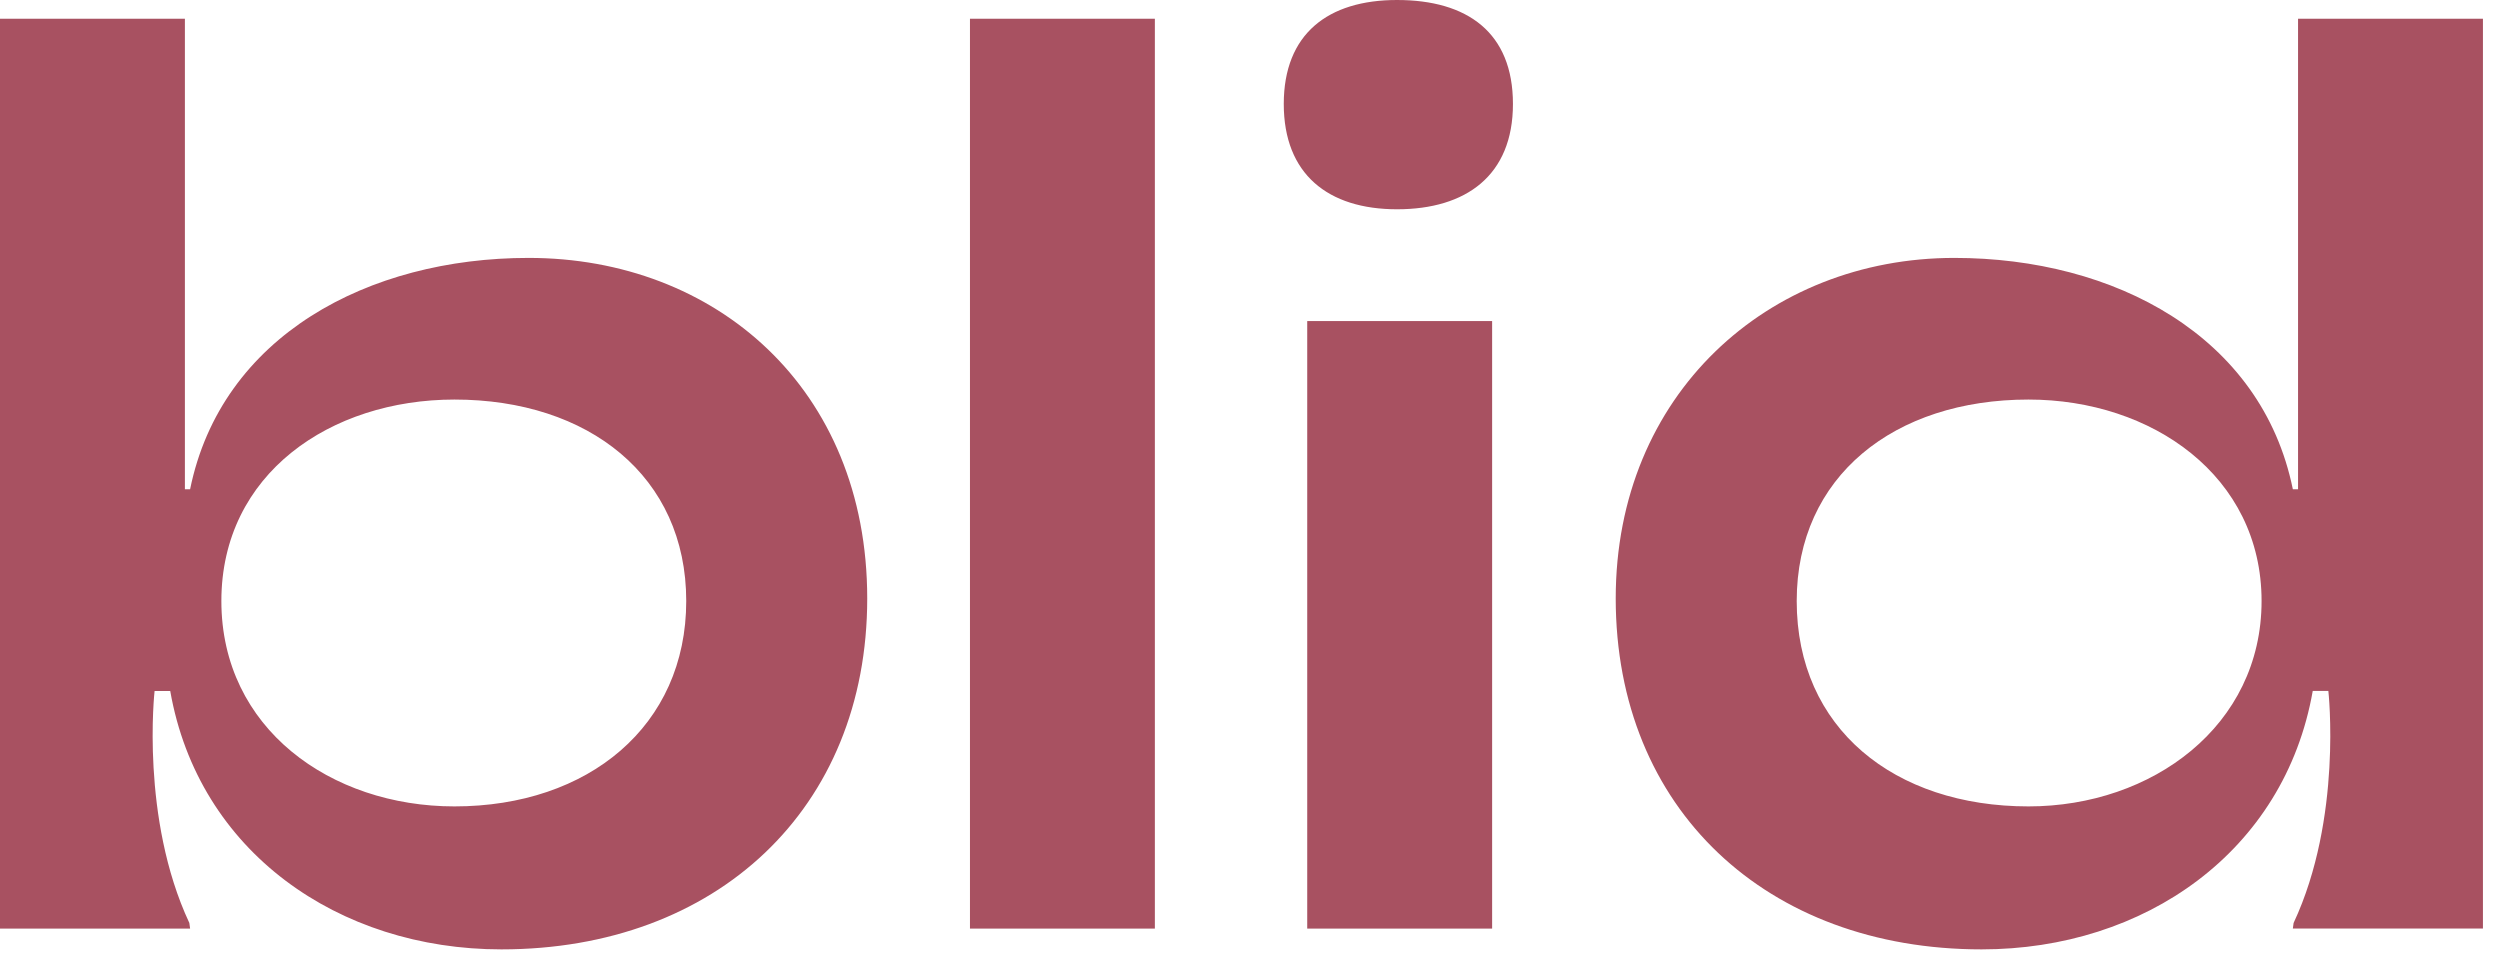 <svg width="73" height="28" viewBox="0 0 73 28" fill="none" xmlns="http://www.w3.org/2000/svg">
<path d="M33.722 0.547H28.323V27.115H33.722V0.547Z" fill="#A85161"/>
<path d="M43.57 9.375H38.171V27.115H43.57V9.375Z" fill="#A85161"/>
<path d="M40.794 0C38.779 0 37.486 0.987 37.486 3.036C37.486 5.086 38.779 6.111 40.794 6.111C42.809 6.111 44.178 5.124 44.178 3.036C44.178 0.949 42.847 0 40.794 0Z" fill="#A85161"/>
<path d="M15.437 7.531C10.76 7.531 6.464 9.808 5.551 14.286H5.399V0.547H0V27.115H5.551L5.529 26.951C4.096 23.888 4.514 20.177 4.514 20.177H4.971C5.795 24.873 9.886 27.722 14.639 27.722C20.913 27.722 25.323 23.624 25.323 17.475C25.323 11.326 20.875 7.531 15.438 7.531L15.437 7.531ZM13.27 23.547C9.657 23.547 6.464 21.27 6.464 17.55C6.464 13.831 9.657 11.667 13.27 11.667C17.186 11.667 20.038 13.906 20.038 17.55C20.038 21.194 17.186 23.547 13.27 23.547Z" fill="#A85161"/>
<path d="M47.179 17.474C47.179 23.623 51.59 27.722 57.863 27.722C62.616 27.722 66.707 24.873 67.532 20.176H67.988C67.988 20.176 68.406 23.887 66.973 26.951L66.951 27.114H72.502V0.547H67.103V14.286H66.951C66.038 9.808 61.742 7.531 57.065 7.531C51.628 7.531 47.179 11.516 47.179 17.474H47.179ZM52.464 17.55C52.464 13.906 55.316 11.667 59.232 11.667C62.844 11.667 66.038 13.906 66.038 17.55C66.038 21.194 62.844 23.547 59.232 23.547C55.316 23.547 52.464 21.27 52.464 17.55Z" fill="#A85161"/>
</svg>

